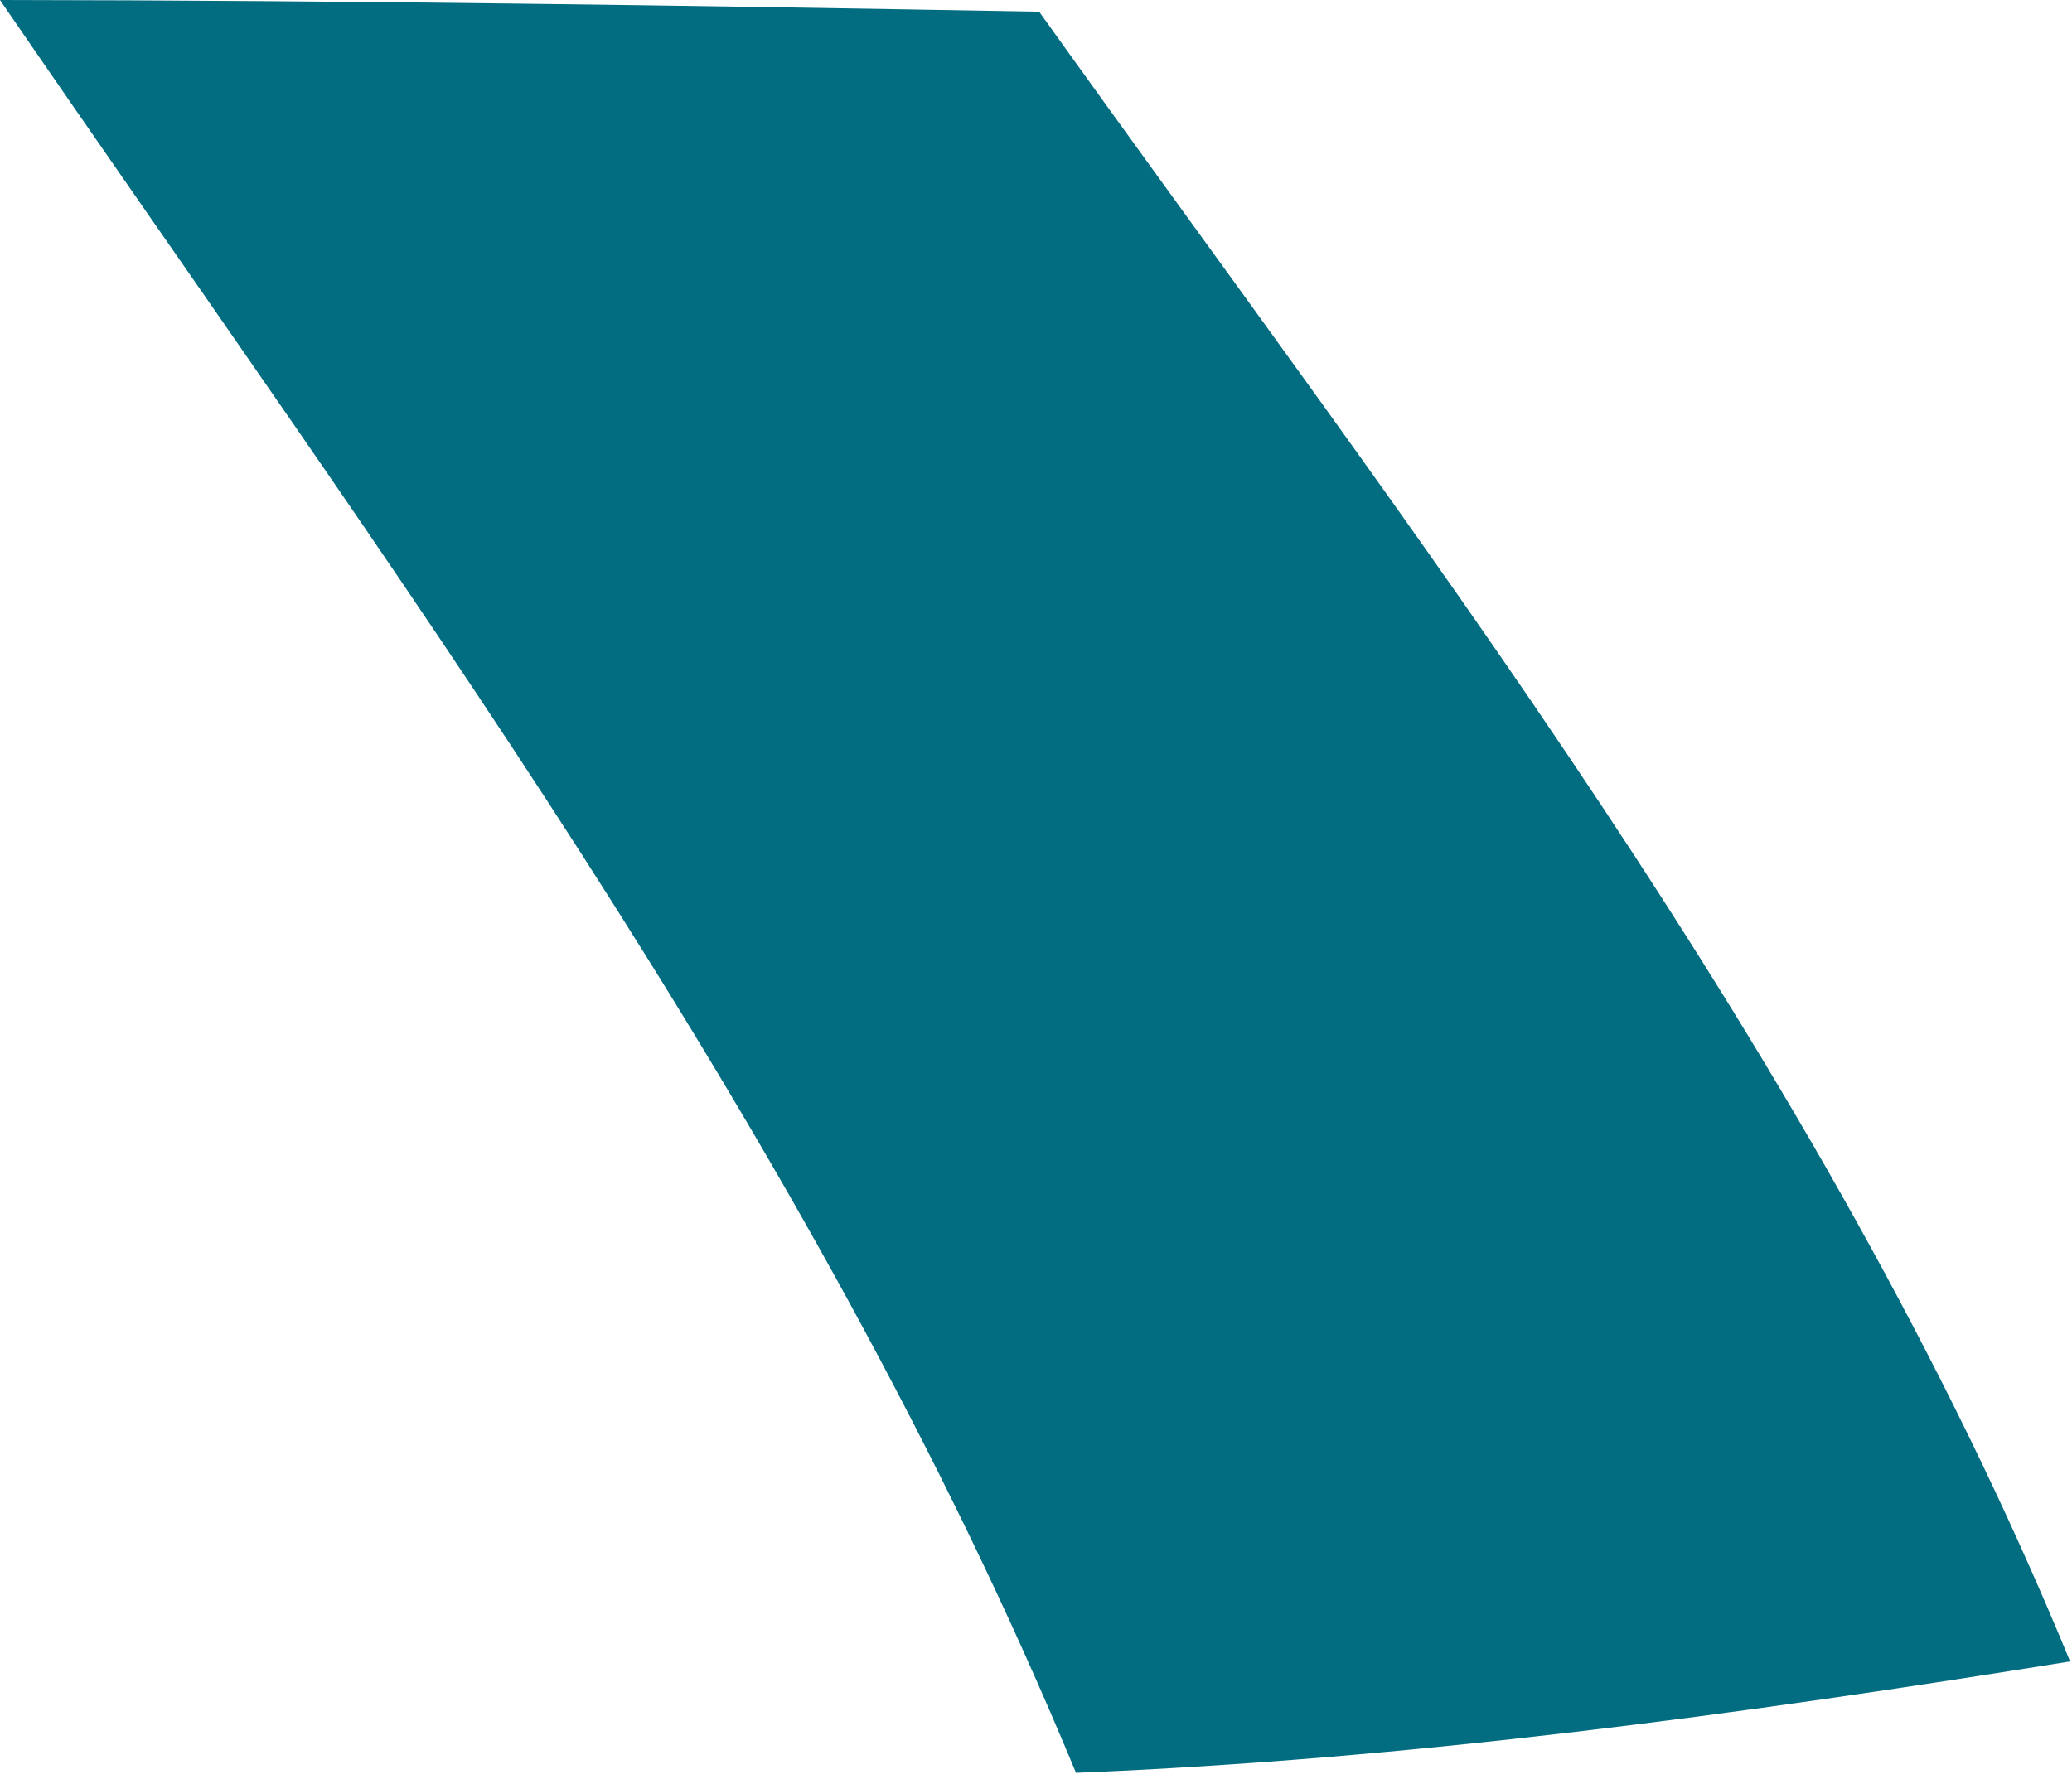 <?xml version="1.0" encoding="utf-8"?>
<svg xmlns="http://www.w3.org/2000/svg" fill="none" height="100%" overflow="visible" preserveAspectRatio="none" style="display: block;" viewBox="0 0 36 31" width="100%">
<path d="M35.967 28.873C30.225 29.796 24.497 30.575 18.695 30.809C14.046 19.574 6.678 9.752 0 0C6.019 0.006 12.036 0.095 18.055 0.203C24.483 9.206 31.622 18.299 35.967 28.873" fill="#026C80" id="Trazado 22144"/>
</svg>